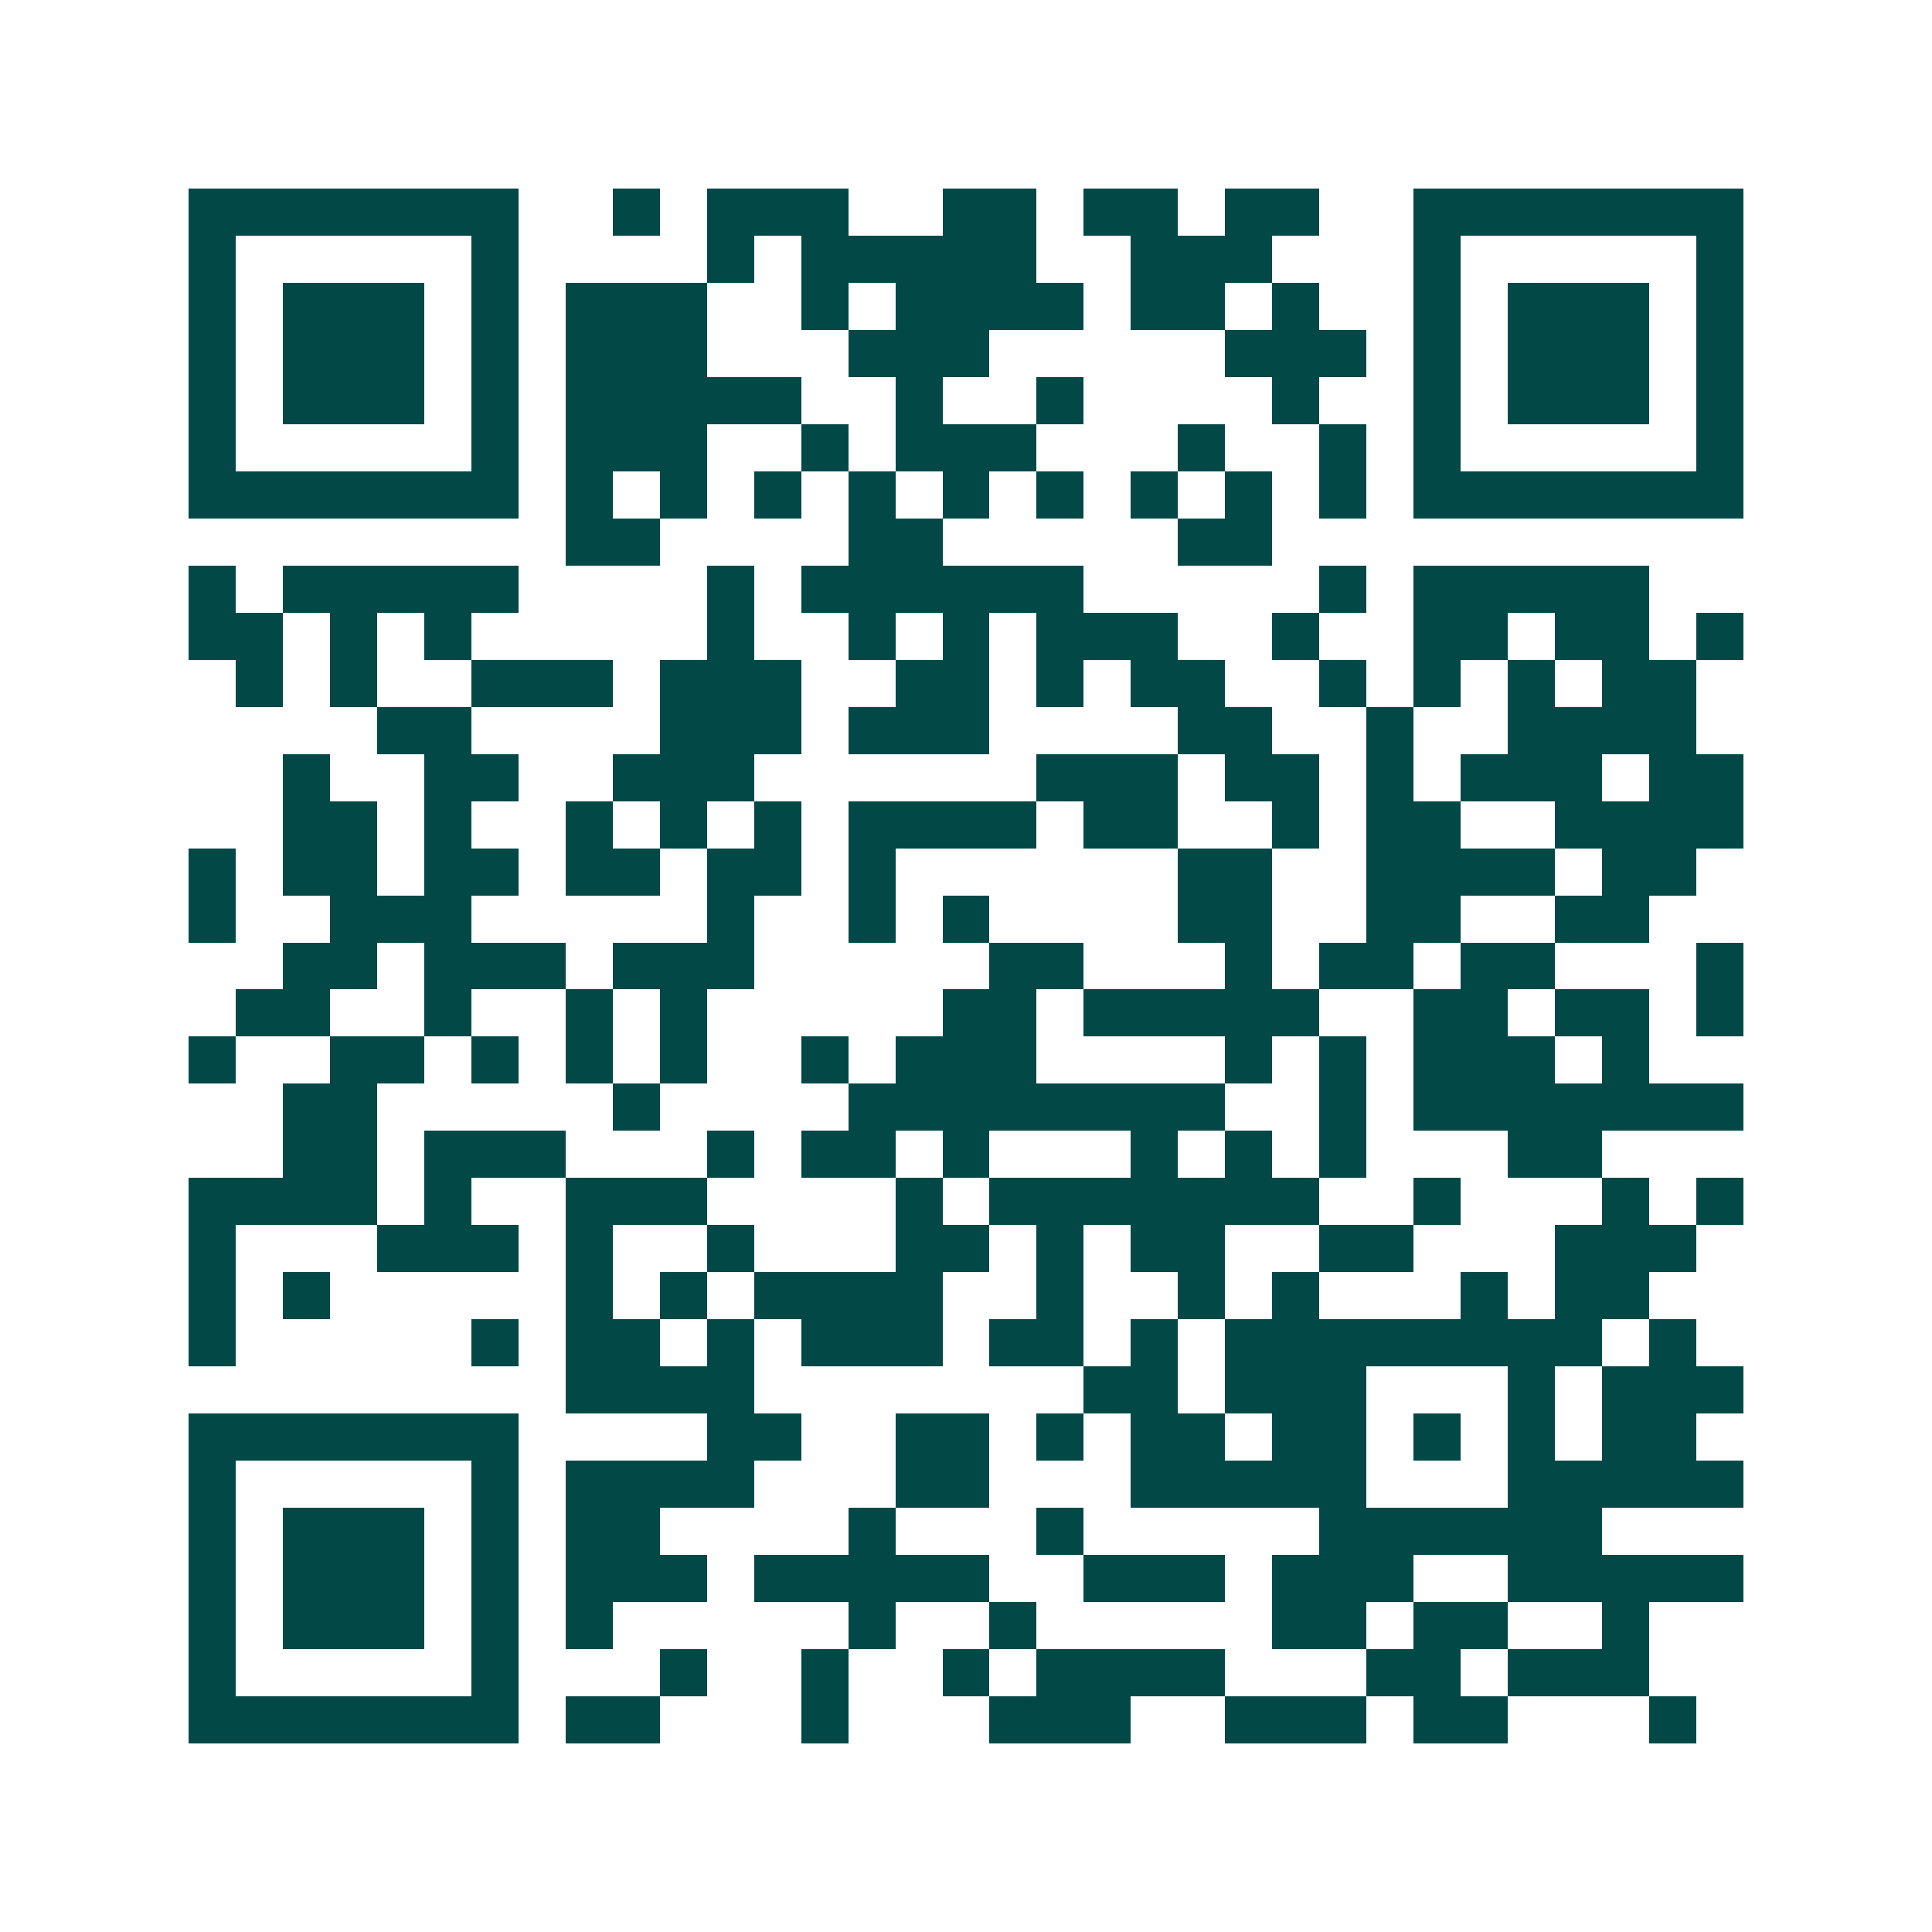 <svg xmlns="http://www.w3.org/2000/svg" width="200" height="200" viewBox="0 0 41 41" shape-rendering="crispEdges"><path fill="#ffffff" d="M0 0h41v41H0z"/><path stroke="#014847" d="M4 4.5h7m2 0h1m1 0h3m2 0h2m1 0h2m1 0h2m2 0h7M4 5.5h1m5 0h1m4 0h1m1 0h5m2 0h3m3 0h1m5 0h1M4 6.5h1m1 0h3m1 0h1m1 0h3m2 0h1m1 0h4m1 0h2m1 0h1m2 0h1m1 0h3m1 0h1M4 7.5h1m1 0h3m1 0h1m1 0h3m3 0h3m5 0h3m1 0h1m1 0h3m1 0h1M4 8.5h1m1 0h3m1 0h1m1 0h5m2 0h1m2 0h1m4 0h1m2 0h1m1 0h3m1 0h1M4 9.5h1m5 0h1m1 0h3m2 0h1m1 0h3m3 0h1m2 0h1m1 0h1m5 0h1M4 10.5h7m1 0h1m1 0h1m1 0h1m1 0h1m1 0h1m1 0h1m1 0h1m1 0h1m1 0h1m1 0h7M12 11.5h2m4 0h2m5 0h2M4 12.5h1m1 0h5m4 0h1m1 0h6m5 0h1m1 0h5M4 13.5h2m1 0h1m1 0h1m5 0h1m2 0h1m1 0h1m1 0h3m2 0h1m2 0h2m1 0h2m1 0h1M5 14.5h1m1 0h1m2 0h3m1 0h3m2 0h2m1 0h1m1 0h2m2 0h1m1 0h1m1 0h1m1 0h2M8 15.5h2m4 0h3m1 0h3m4 0h2m2 0h1m2 0h4M6 16.5h1m2 0h2m2 0h3m6 0h3m1 0h2m1 0h1m1 0h3m1 0h2M6 17.5h2m1 0h1m2 0h1m1 0h1m1 0h1m1 0h4m1 0h2m2 0h1m1 0h2m2 0h4M4 18.5h1m1 0h2m1 0h2m1 0h2m1 0h2m1 0h1m6 0h2m2 0h4m1 0h2M4 19.5h1m2 0h3m5 0h1m2 0h1m1 0h1m4 0h2m2 0h2m2 0h2M6 20.5h2m1 0h3m1 0h3m5 0h2m3 0h1m1 0h2m1 0h2m3 0h1M5 21.5h2m2 0h1m2 0h1m1 0h1m5 0h2m1 0h5m2 0h2m1 0h2m1 0h1M4 22.5h1m2 0h2m1 0h1m1 0h1m1 0h1m2 0h1m1 0h3m4 0h1m1 0h1m1 0h3m1 0h1M6 23.5h2m5 0h1m4 0h8m2 0h1m1 0h7M6 24.5h2m1 0h3m3 0h1m1 0h2m1 0h1m3 0h1m1 0h1m1 0h1m3 0h2M4 25.5h4m1 0h1m2 0h3m4 0h1m1 0h7m2 0h1m3 0h1m1 0h1M4 26.5h1m3 0h3m1 0h1m2 0h1m3 0h2m1 0h1m1 0h2m2 0h2m3 0h3M4 27.5h1m1 0h1m5 0h1m1 0h1m1 0h4m2 0h1m2 0h1m1 0h1m3 0h1m1 0h2M4 28.5h1m5 0h1m1 0h2m1 0h1m1 0h3m1 0h2m1 0h1m1 0h8m1 0h1M12 29.5h4m7 0h2m1 0h3m3 0h1m1 0h3M4 30.5h7m4 0h2m2 0h2m1 0h1m1 0h2m1 0h2m1 0h1m1 0h1m1 0h2M4 31.5h1m5 0h1m1 0h4m3 0h2m3 0h5m3 0h5M4 32.5h1m1 0h3m1 0h1m1 0h2m4 0h1m3 0h1m5 0h6M4 33.5h1m1 0h3m1 0h1m1 0h3m1 0h5m2 0h3m1 0h3m2 0h5M4 34.5h1m1 0h3m1 0h1m1 0h1m5 0h1m2 0h1m5 0h2m1 0h2m2 0h1M4 35.5h1m5 0h1m3 0h1m2 0h1m2 0h1m1 0h4m3 0h2m1 0h3M4 36.5h7m1 0h2m3 0h1m3 0h3m2 0h3m1 0h2m3 0h1"/></svg>
